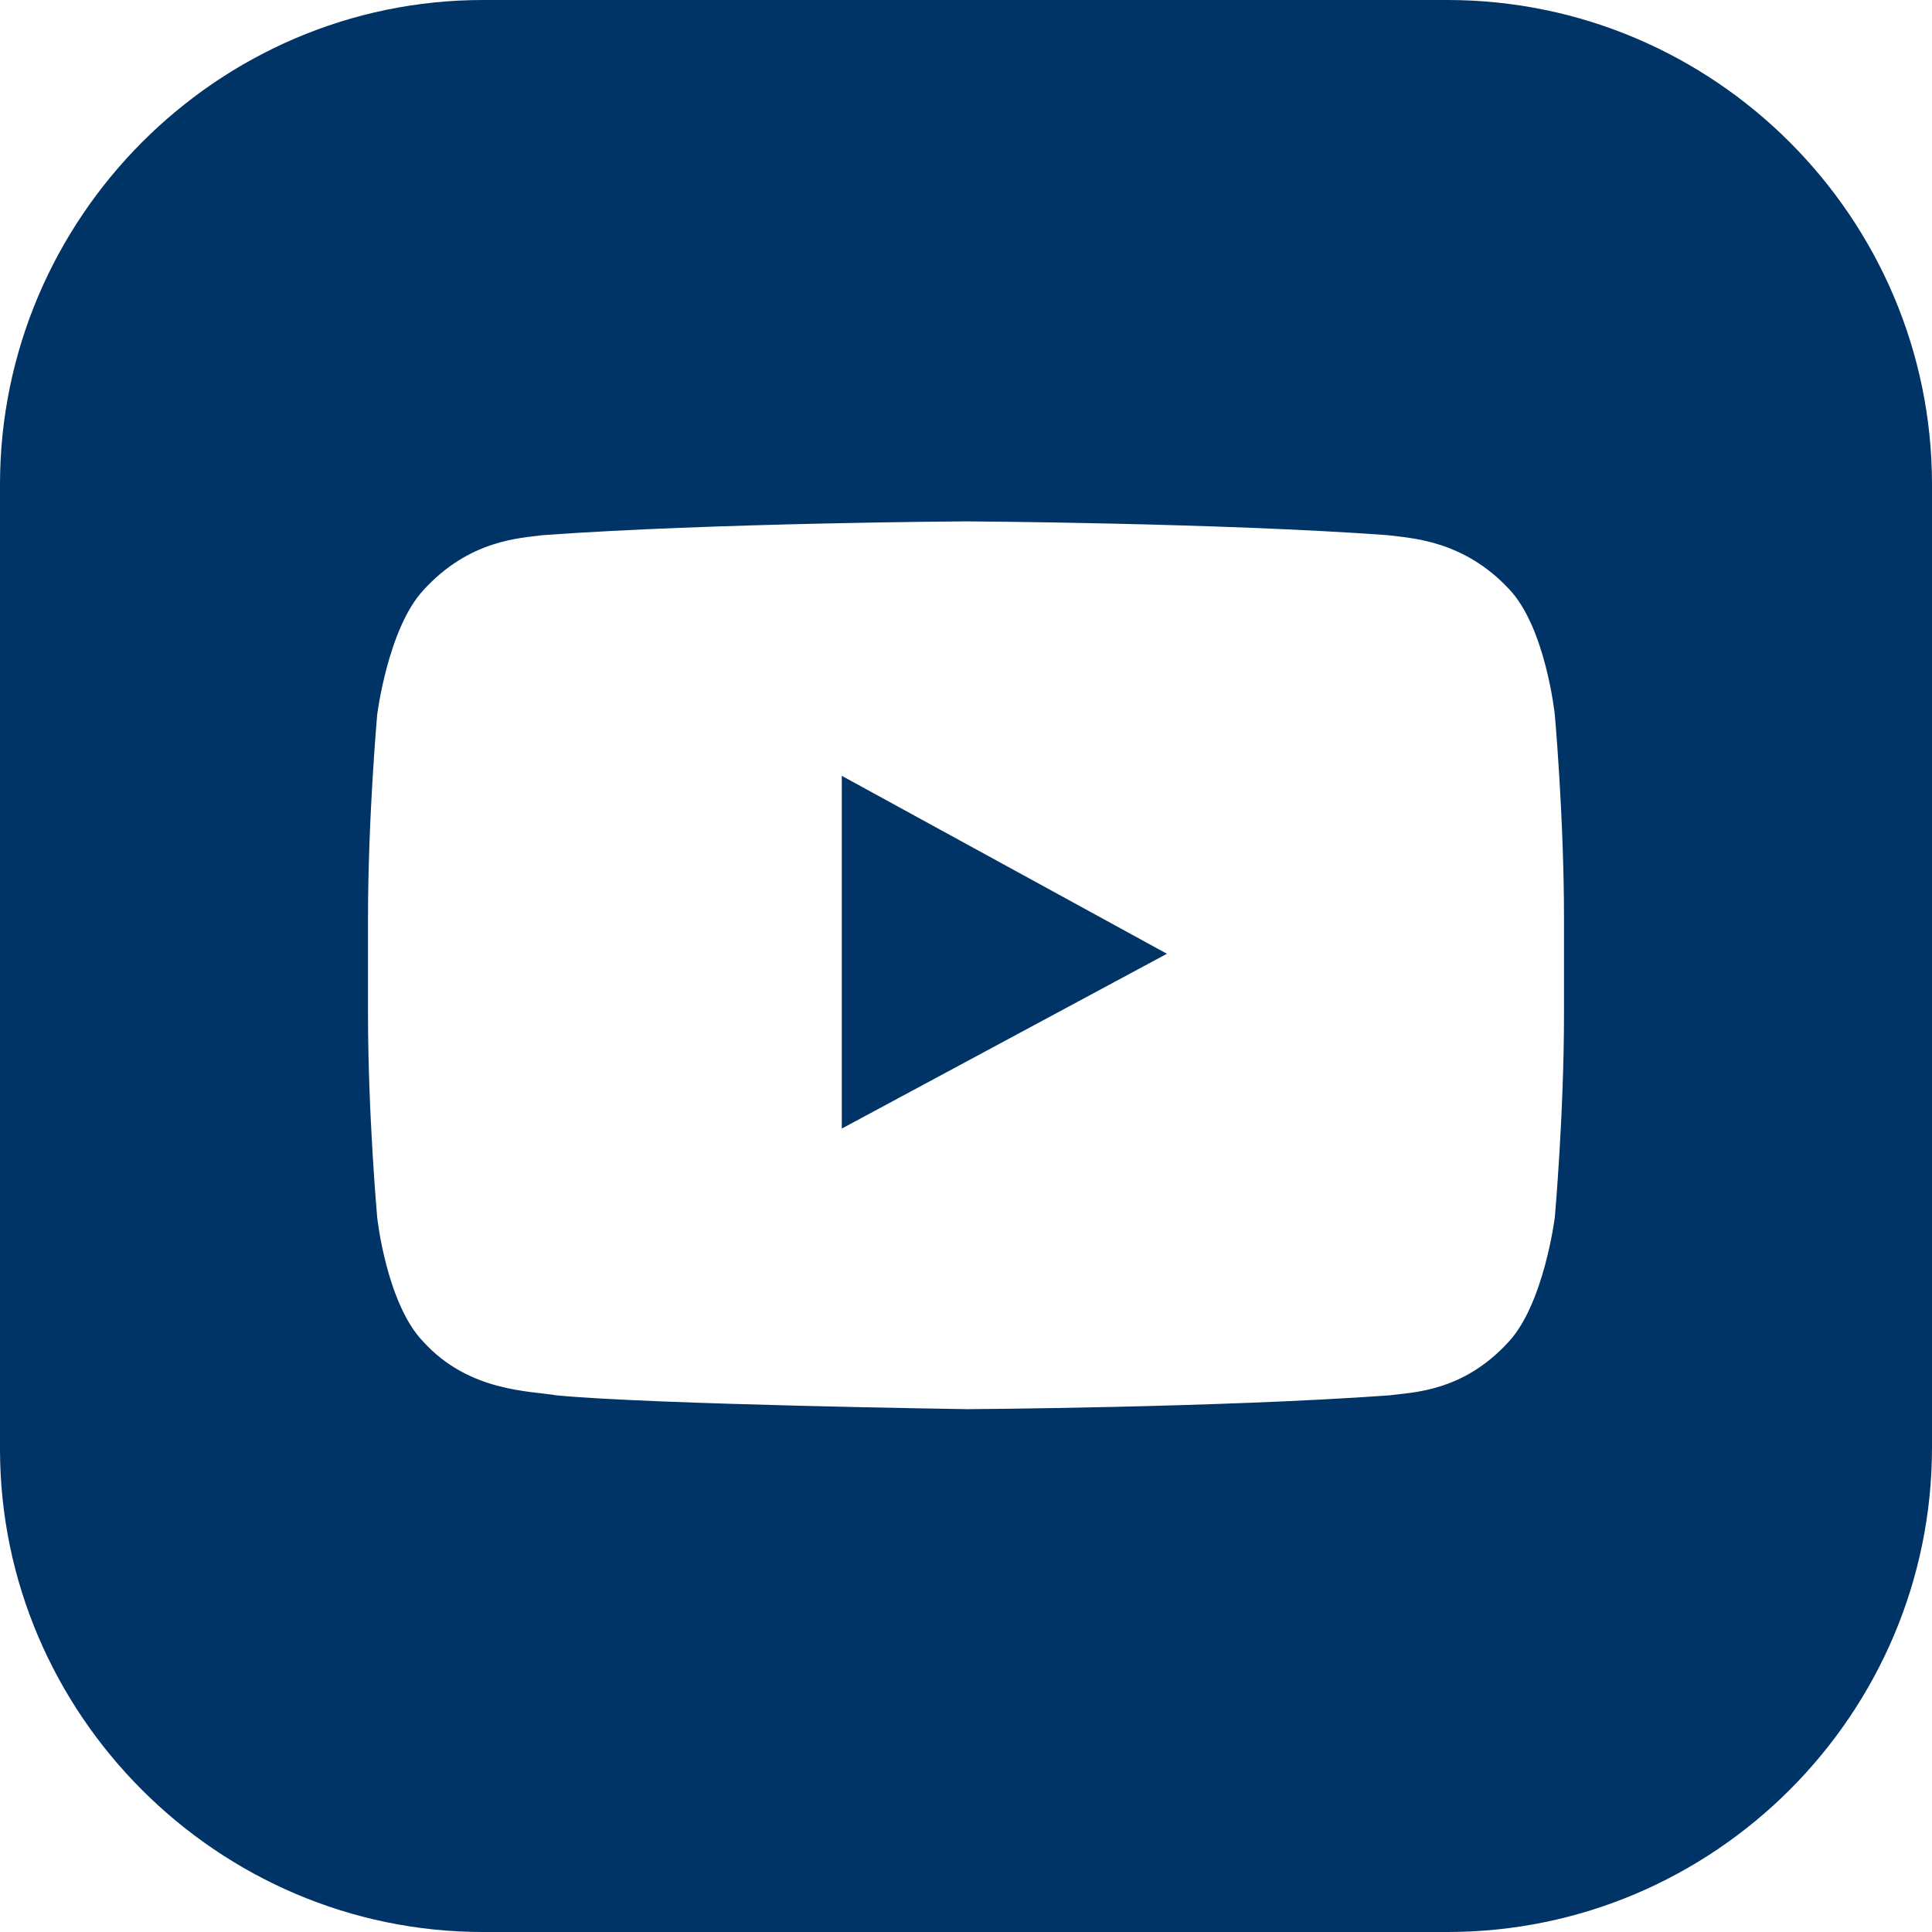 <svg _ngcontent-hyi-c124="" width="27" height="27" viewBox="0 0 21 21" fill="none" xmlns="http://www.w3.org/2000/svg"><path _ngcontent-hyi-c124="" d="M15.733 0H5.25C2.367 0 0 2.367 0 5.267V15.75C0 18.633 2.367 21 5.25 21H15.733C18.633 21 21 18.633 21 15.733V5.267C21 2.367 18.633 0 15.733 0ZM17 11.017C17 12.117 16.9 13.233 16.9 13.233C16.9 13.233 16.783 14.167 16.4 14.583C15.9 15.133 15.35 15.133 15.1 15.167C13.267 15.3 10.517 15.317 10.517 15.317C10.517 15.317 7.1 15.267 6.05 15.167C5.767 15.117 5.1 15.133 4.6 14.583C4.2 14.167 4.1 13.233 4.1 13.233C4.1 13.233 4 12.117 4 11.017V9.983C4 8.883 4.1 7.767 4.1 7.767C4.1 7.767 4.217 6.833 4.6 6.417C5.1 5.867 5.65 5.85 5.9 5.817C7.75 5.683 10.5 5.667 10.5 5.667C10.5 5.667 13.25 5.683 15.083 5.817C15.333 5.85 15.9 5.867 16.4 6.4C16.8 6.817 16.9 7.767 16.9 7.767C16.9 7.767 17 8.883 17 9.983V11.017Z" fill="#003366"></path><path _ngcontent-hyi-c124="" d="M9.15 8.433V12.267L12.684 10.367L9.15 8.433Z" fill="#003366"></path></svg>